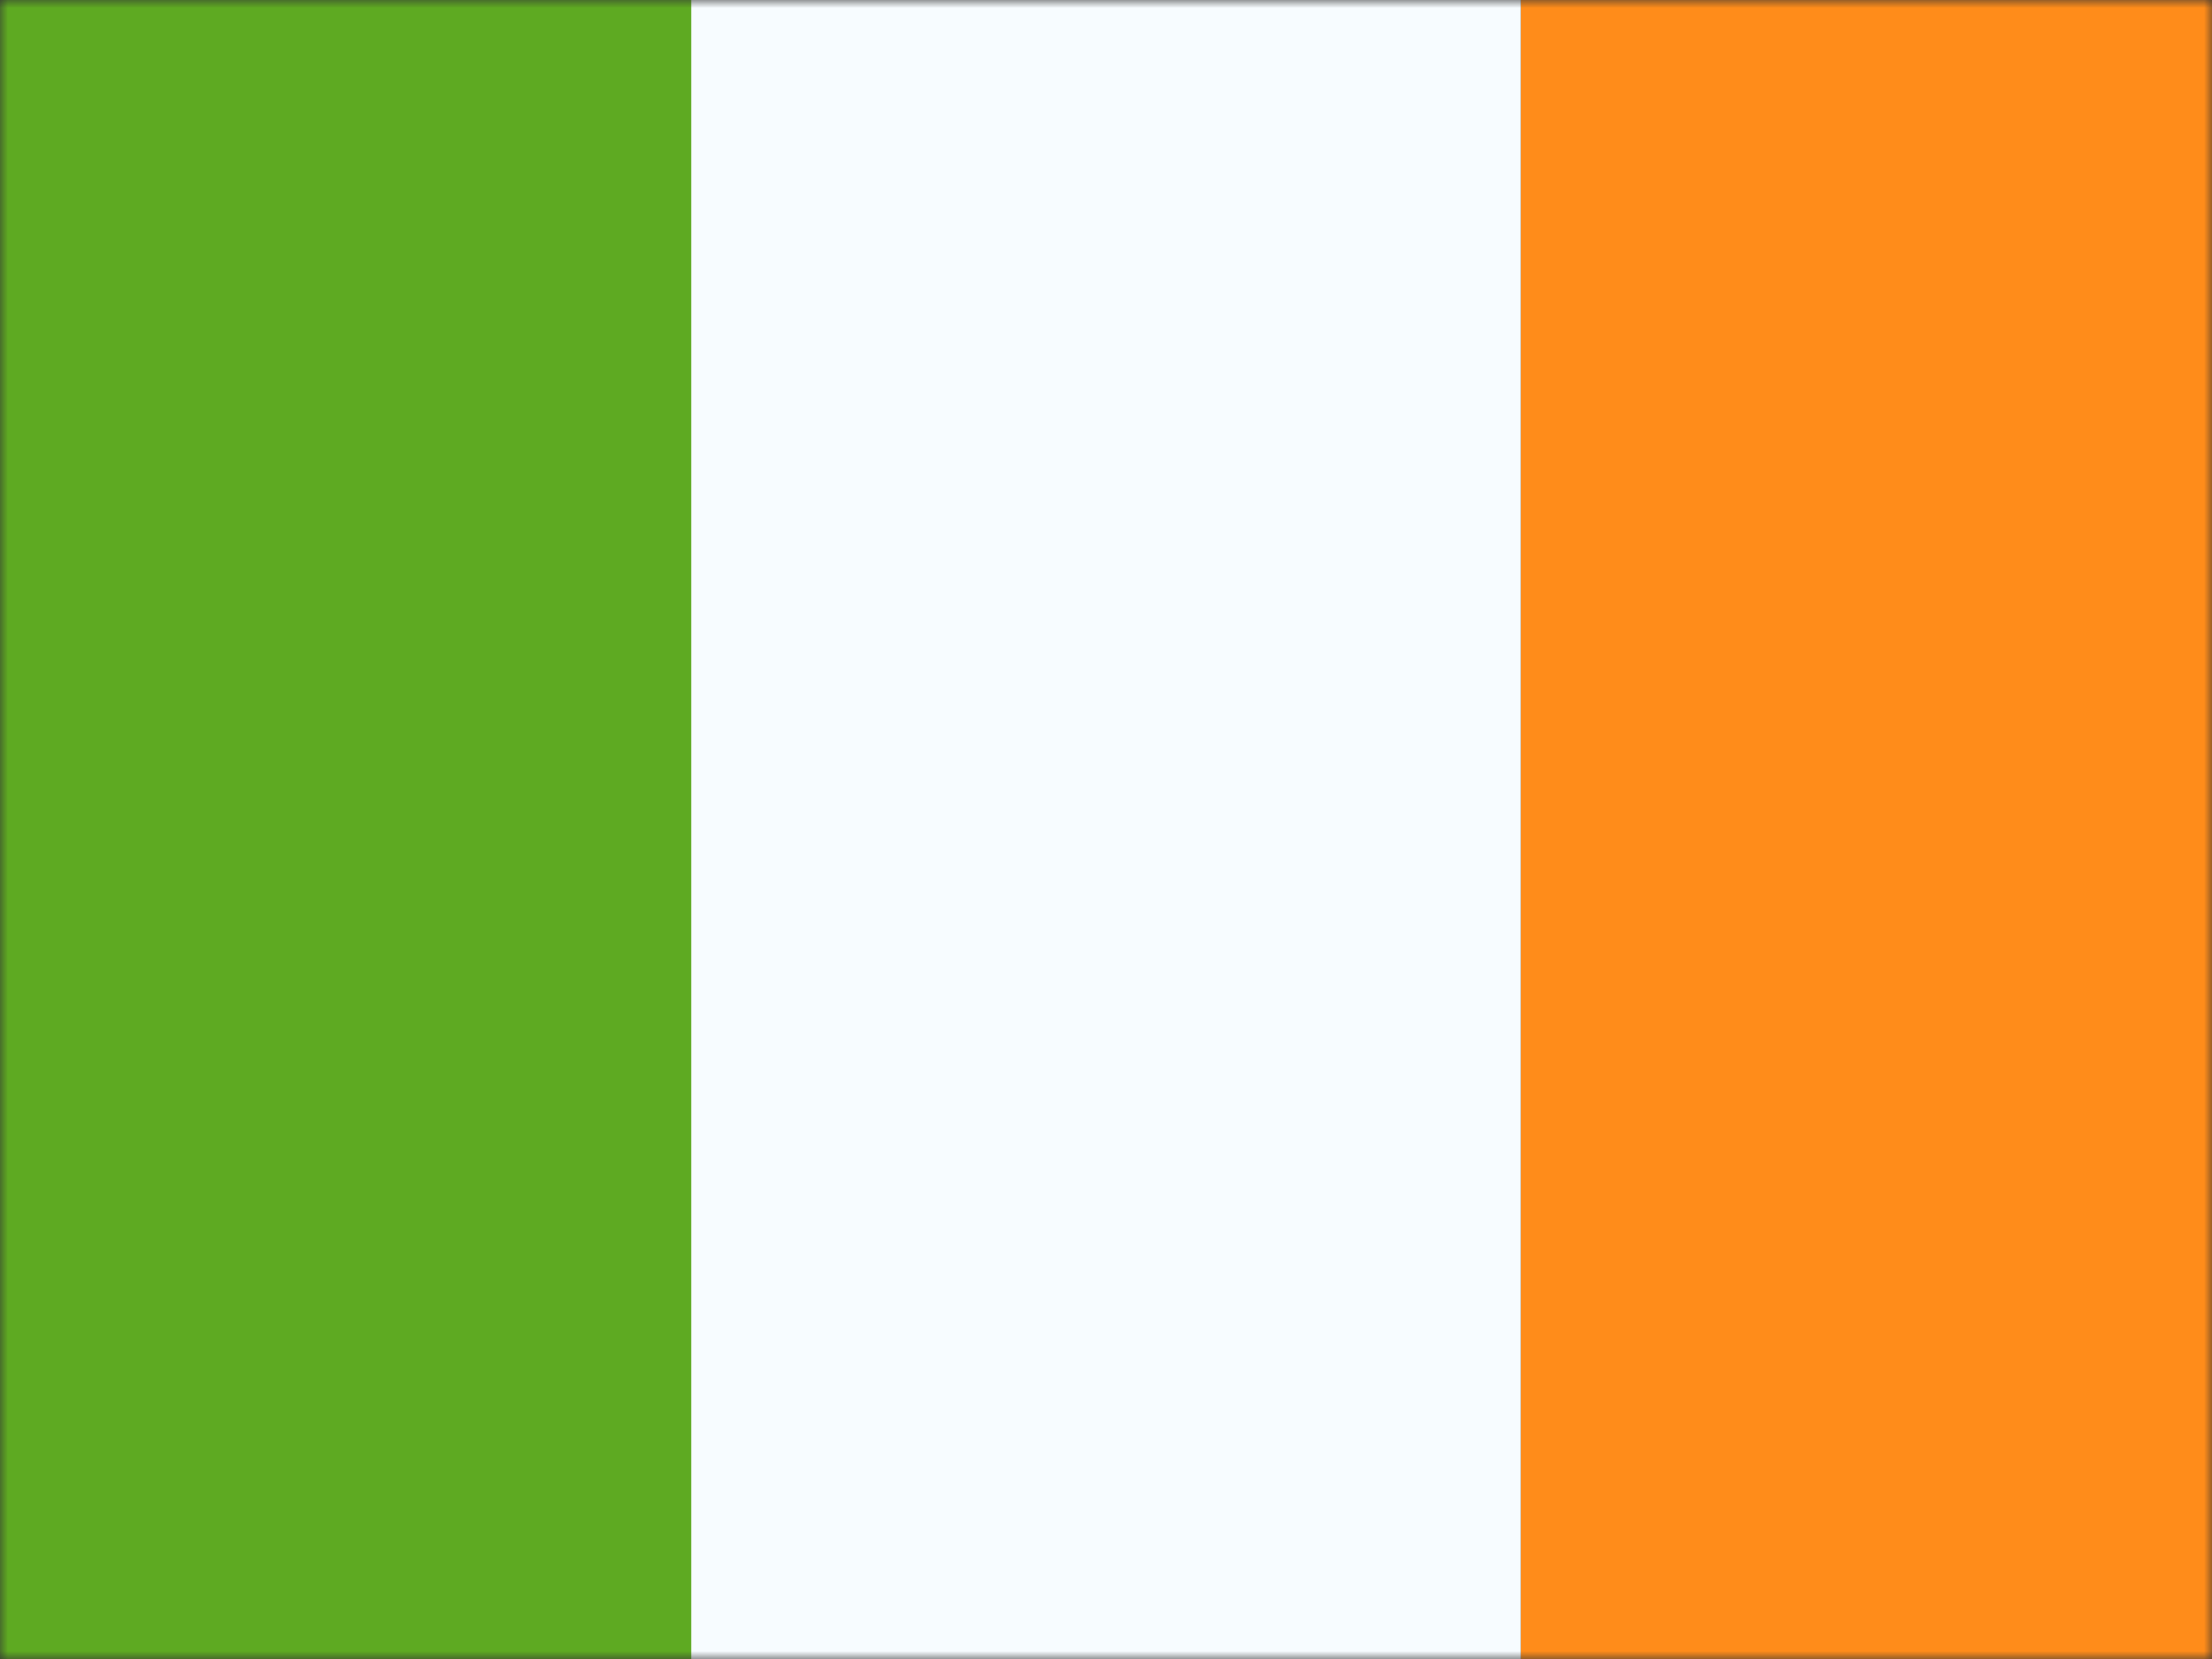 <svg xmlns="http://www.w3.org/2000/svg" fill="none" viewBox="0 0 140 105" height="105" width="140">
<rect x="0" y="0" width="140" height="105" fill="#333333" stroke="none"/>
<mask height="105" width="140" y="0" x="0" maskUnits="userSpaceOnUse" style="mask-type:luminance" id="mask0_340_1508">
<path fill="white" d="M0 0H140V105H0V0Z"></path>
</mask>
<g mask="url(#mask0_340_1508)">
<path fill="#FF8C1A" d="M96.25 0H140V105H96.25V0Z" clip-rule="evenodd" fill-rule="evenodd"></path>
<path fill="#5EAA22" d="M0 0H52.5V105H0V0Z" clip-rule="evenodd" fill-rule="evenodd"></path>
<path fill="#F7FCFF" d="M43.75 0H96.25V105H43.75V0Z" clip-rule="evenodd" fill-rule="evenodd"></path>
</g>
</svg>
